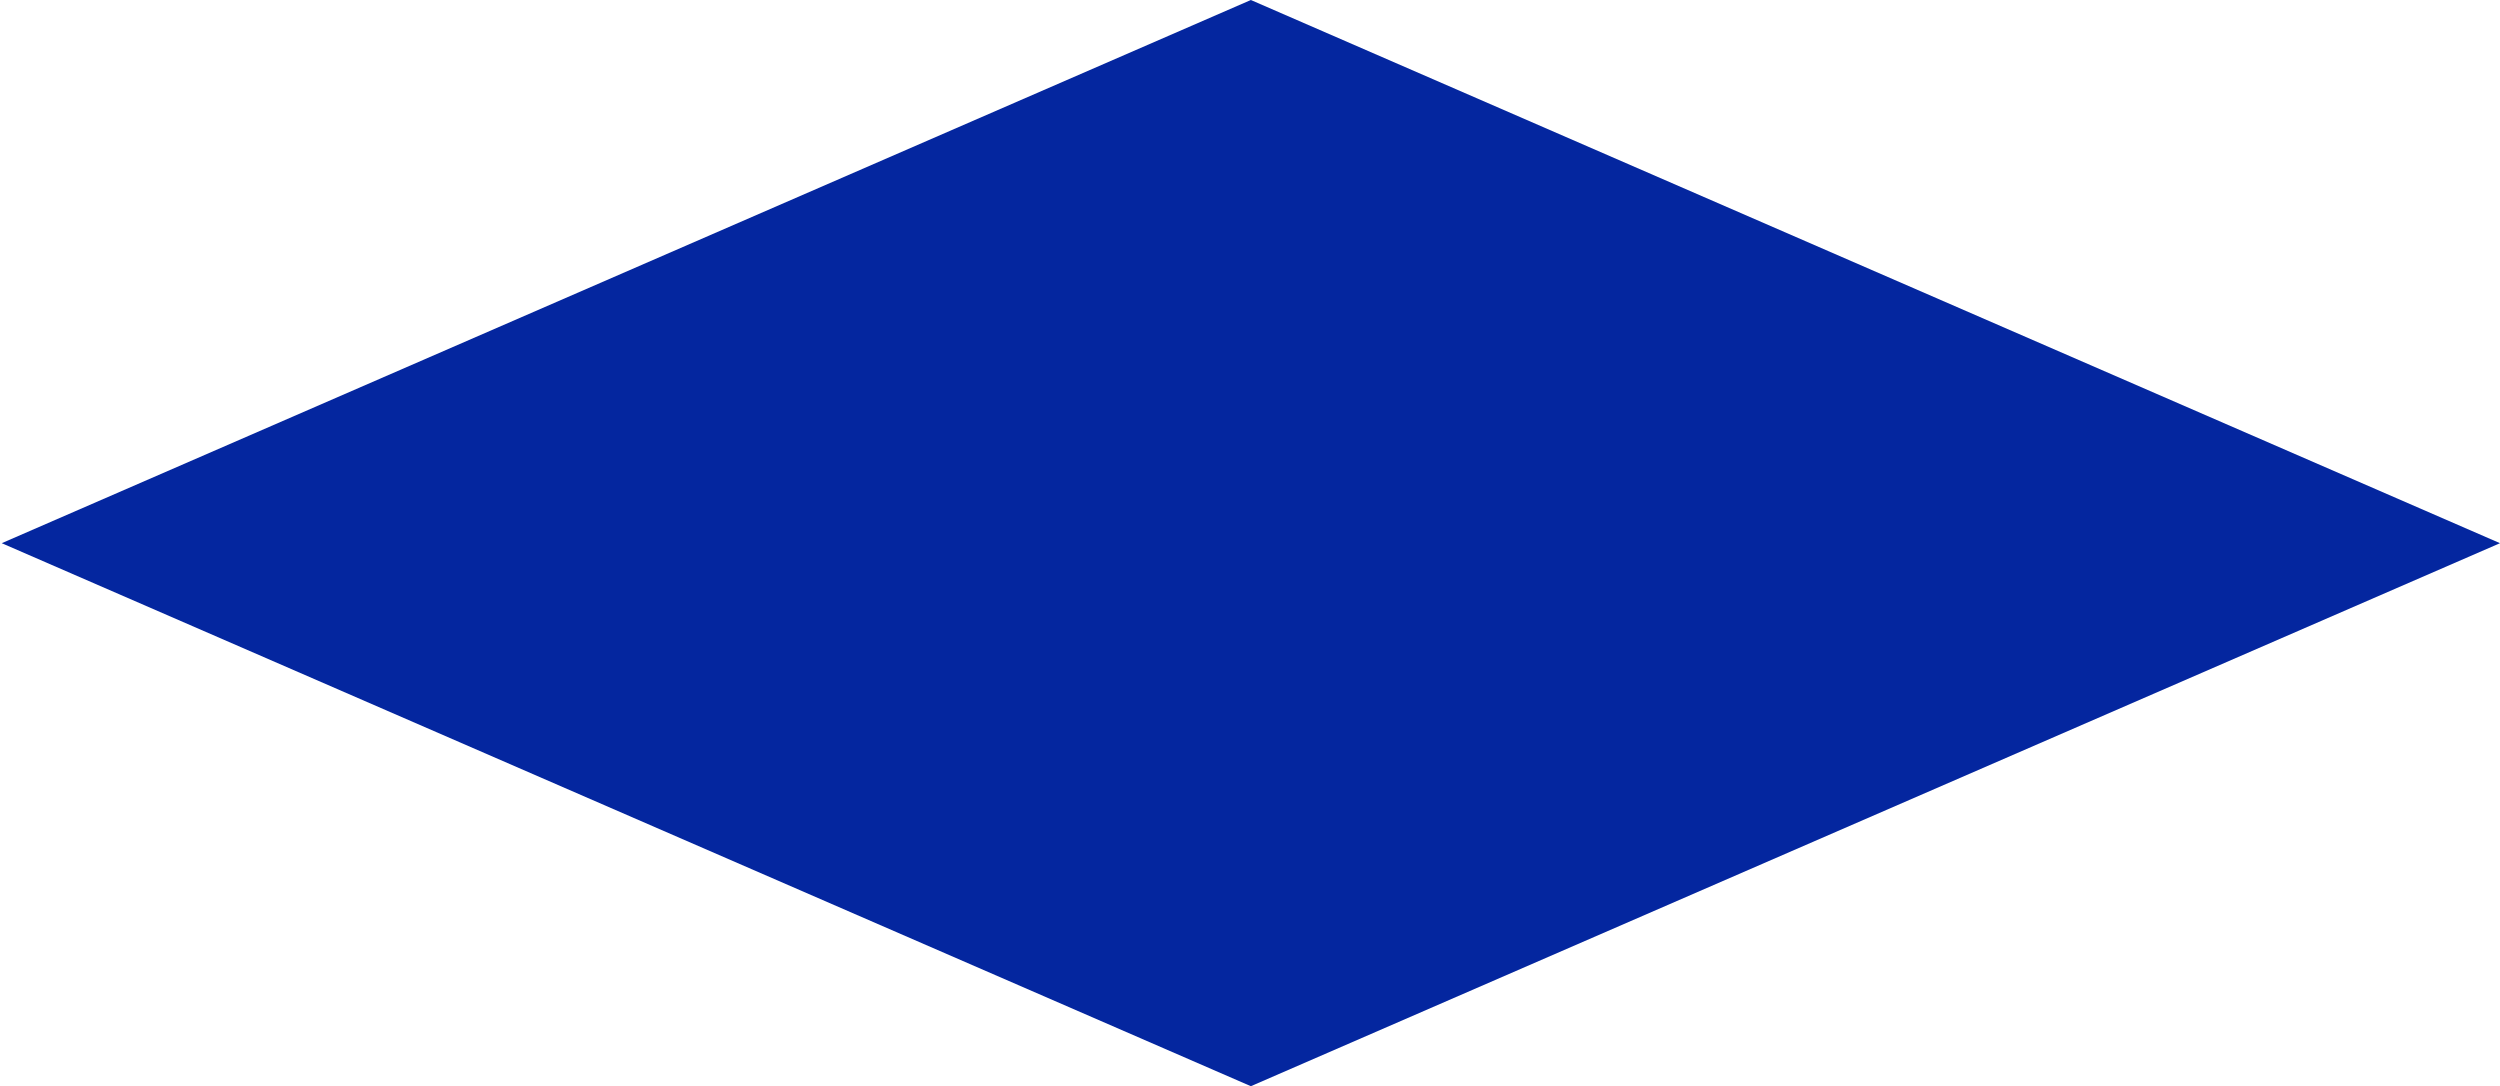 <svg width="1282" height="557" viewBox="0 0 1282 557" fill="none" xmlns="http://www.w3.org/2000/svg">
<path d="M0.889 278.549L641.445 557L1282 278.549L641.445 0V0.099V0L0.889 278.549Z" fill="#04269F"/>
</svg>
